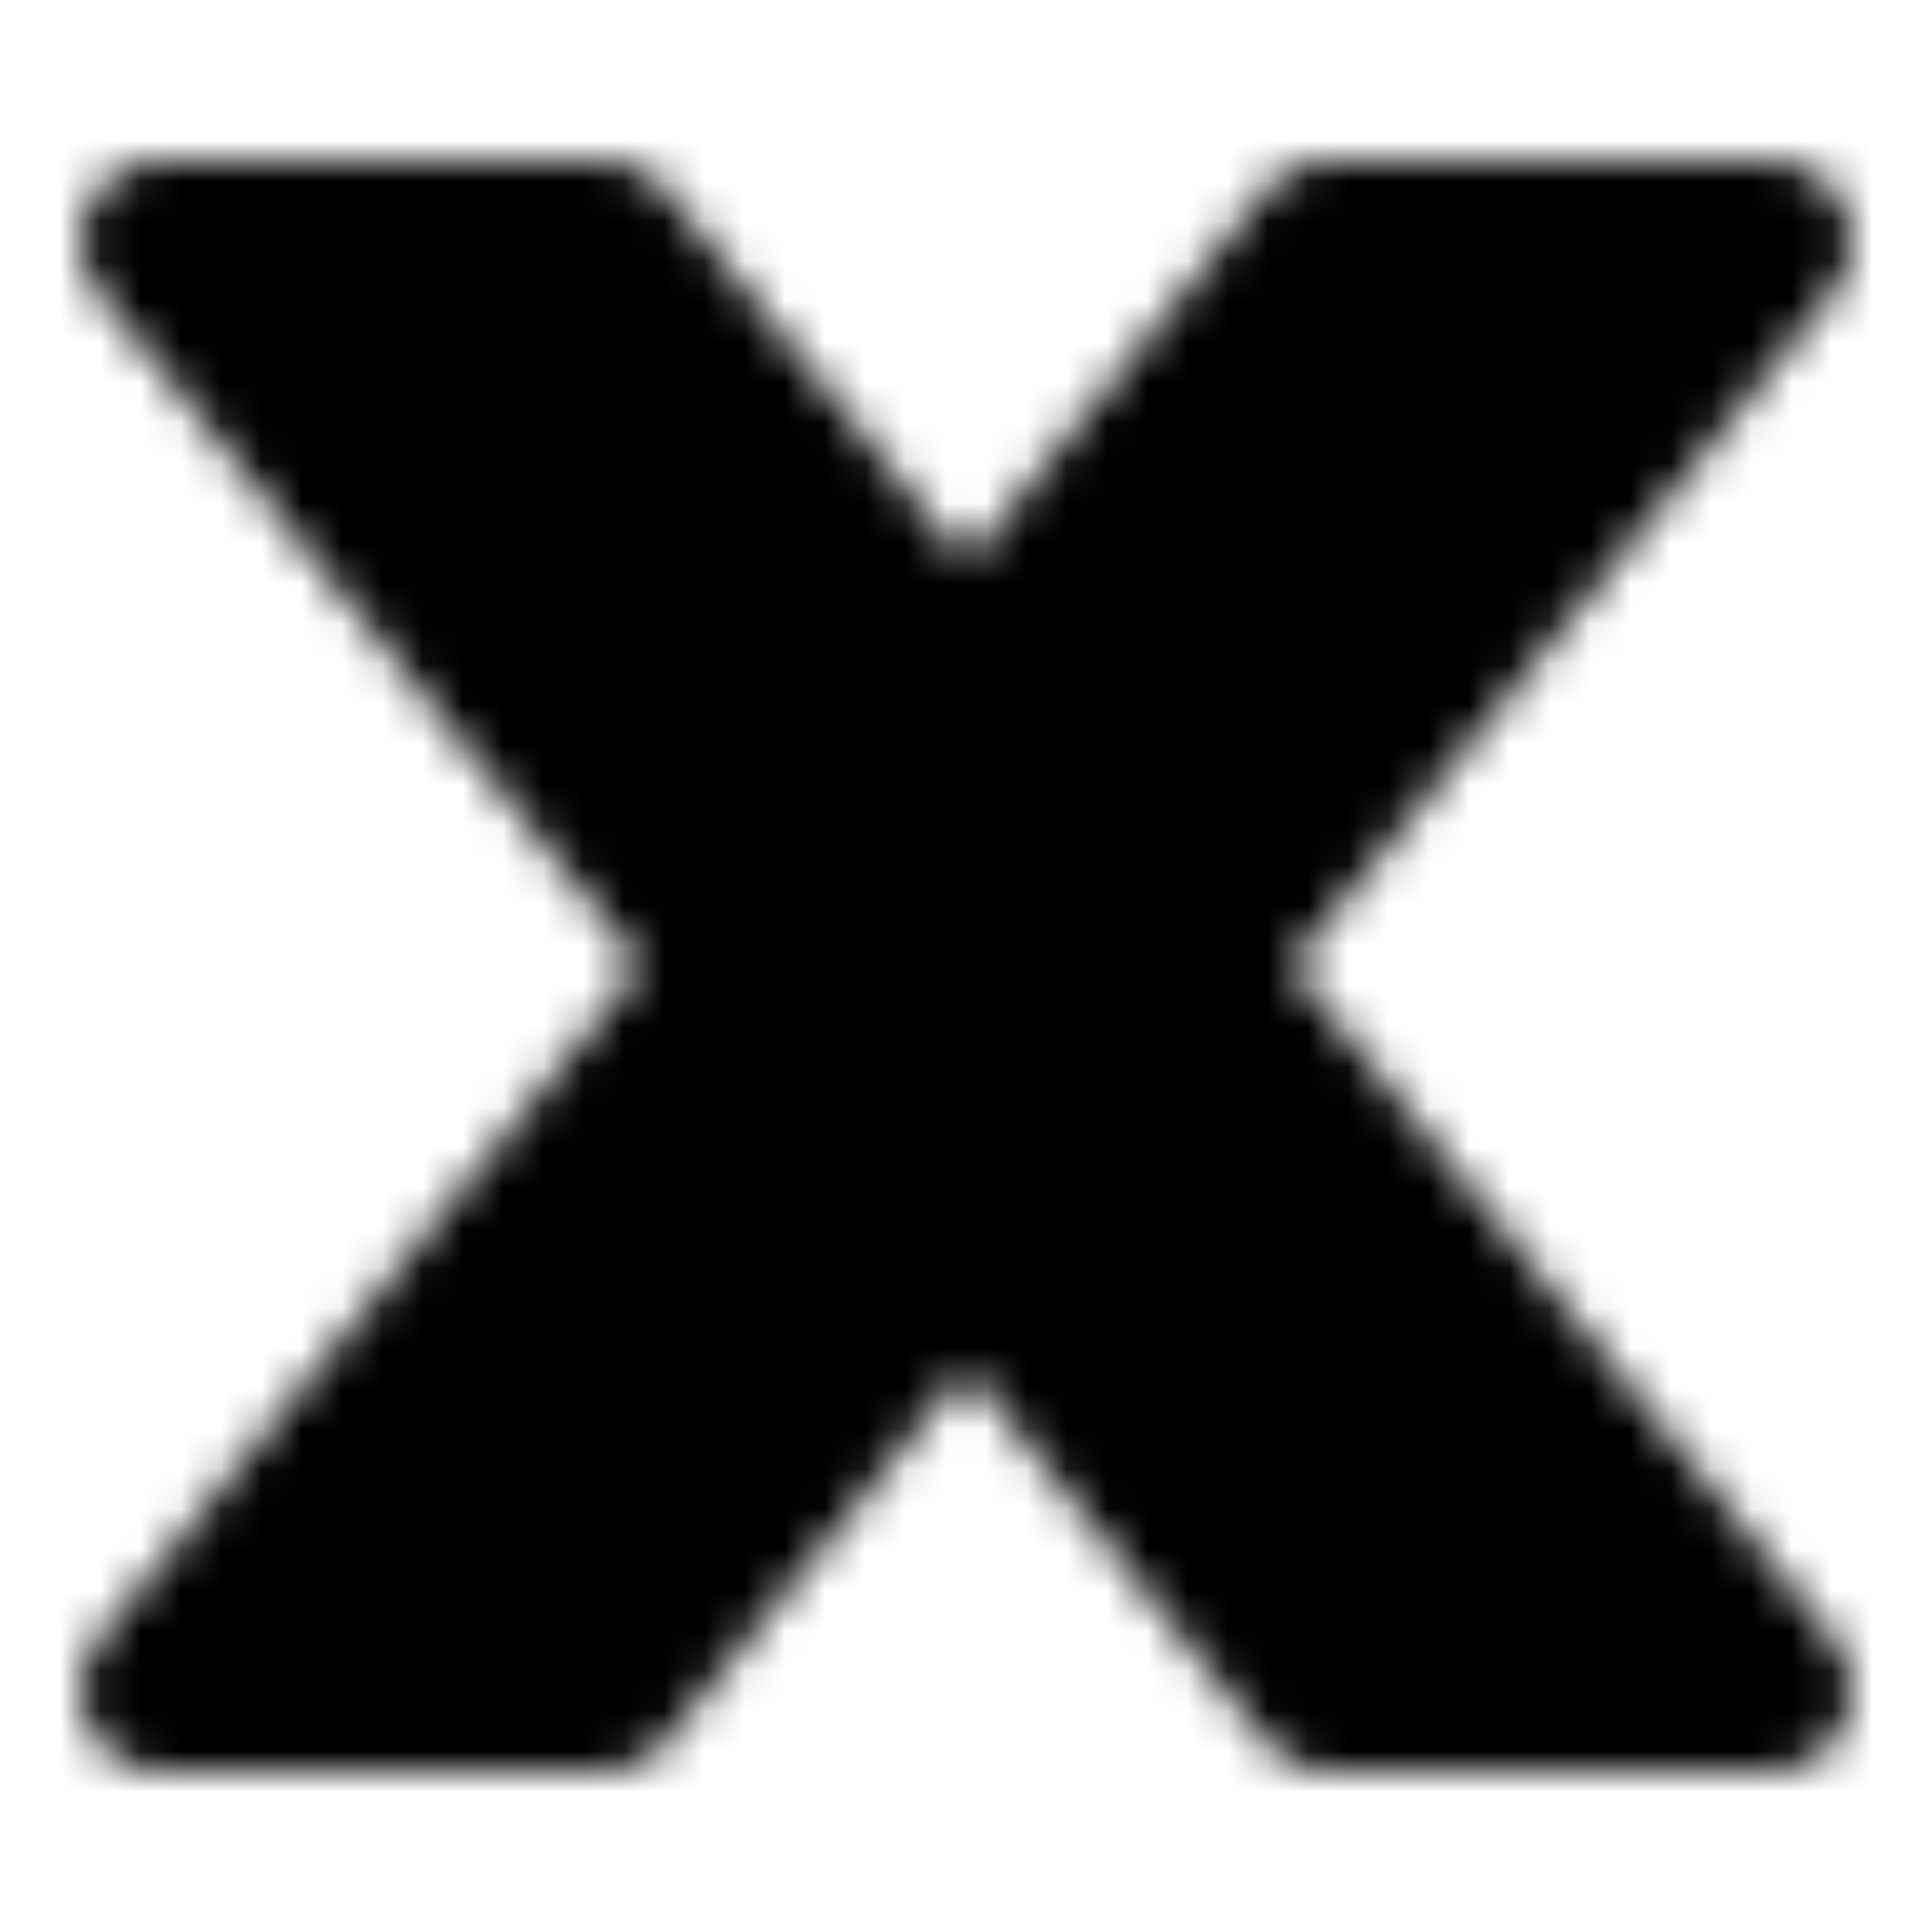 <?xml version="1.0" encoding="utf-8"?>
<!-- Generator: www.svgicons.com -->
<svg xmlns="http://www.w3.org/2000/svg" width="800" height="800" viewBox="0 0 48 48">
<defs><mask id="ipTBigX0"><g fill="#555" stroke="#fff" stroke-linejoin="round" stroke-width="4"><path d="M33 6h11L15 42H4z"/><path d="M15 6H4l29 36h11z"/></g></mask></defs><path fill="currentColor" d="M0 0h48v48H0z" mask="url(#ipTBigX0)"/>
</svg>